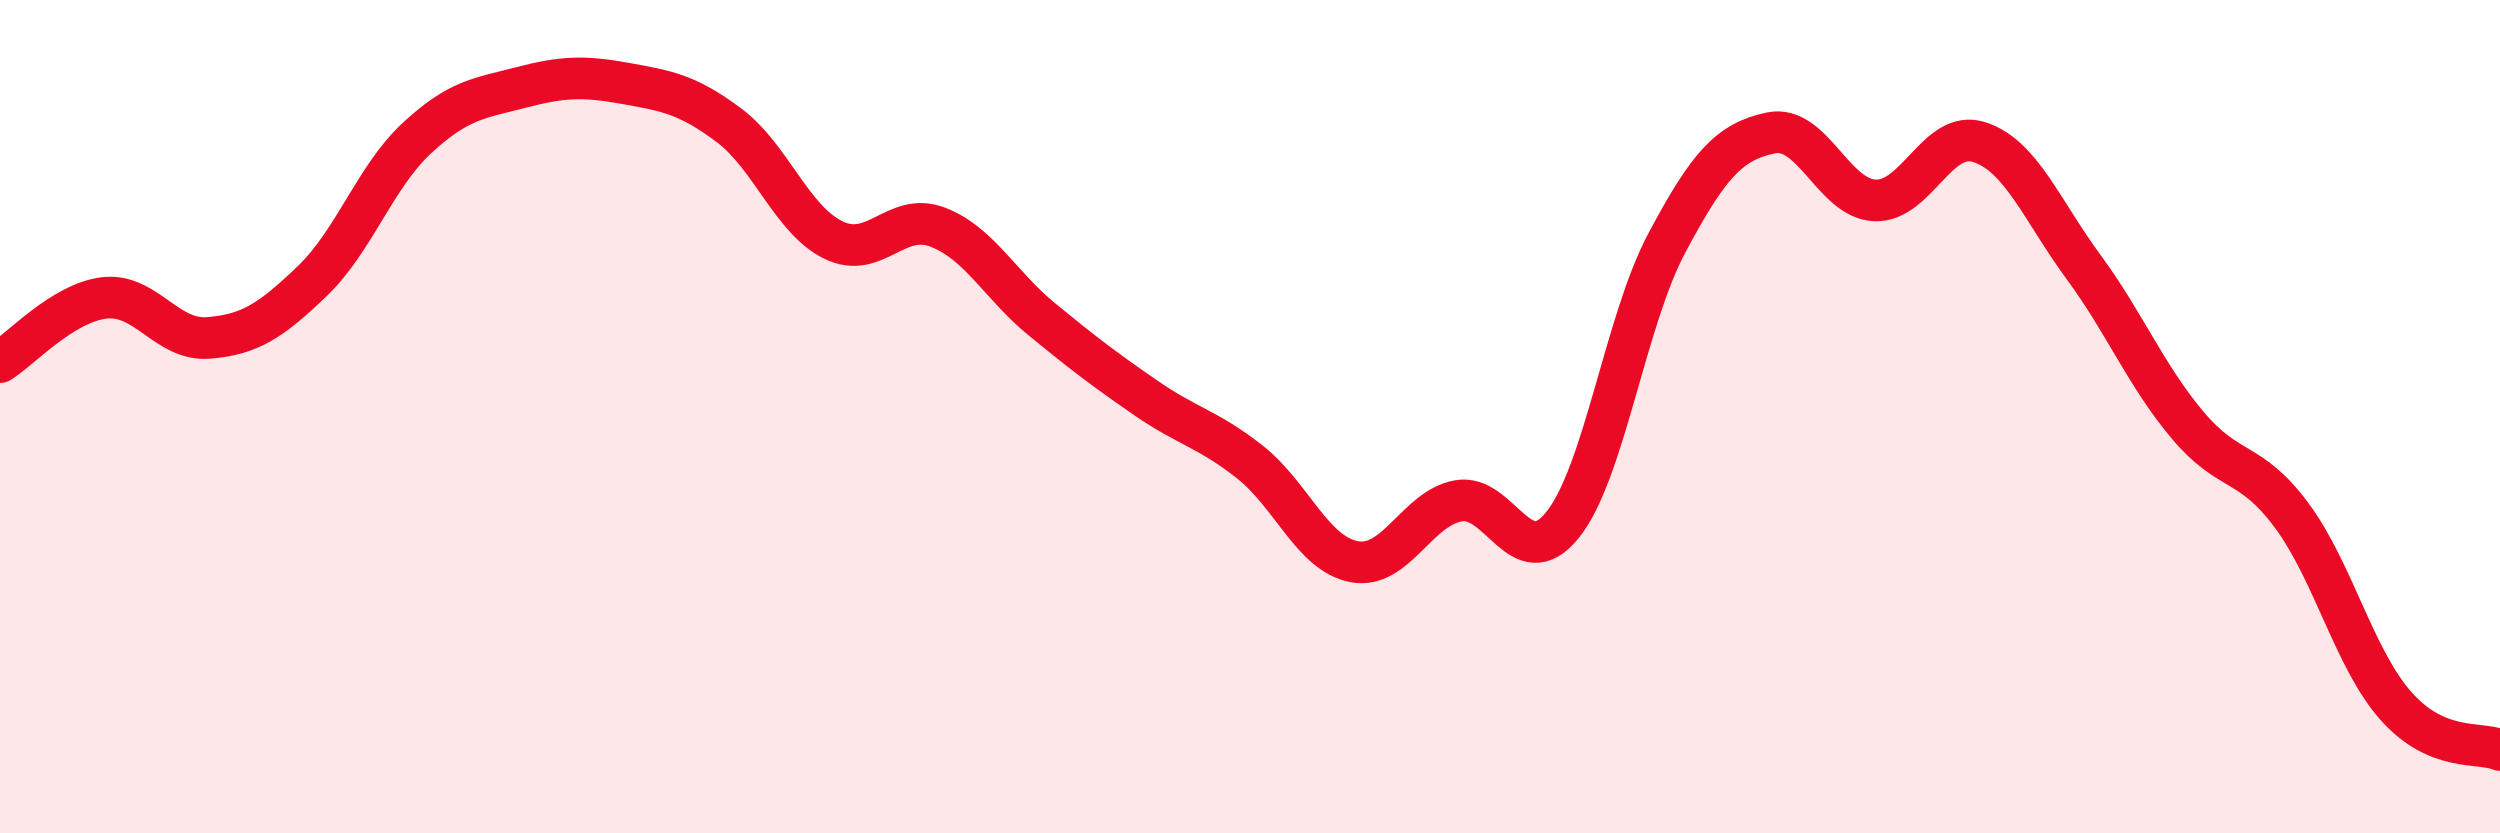 
    <svg width="60" height="20" viewBox="0 0 60 20" xmlns="http://www.w3.org/2000/svg">
      <path
        d="M 0,8.69 C 0.5,8.38 1.5,7.27 2.5,7.15 C 3.5,7.03 4,8.19 5,8.11 C 6,8.03 6.5,7.7 7.5,6.74 C 8.5,5.78 9,4.25 10,3.32 C 11,2.39 11.5,2.36 12.5,2.1 C 13.5,1.84 14,1.82 15,2 C 16,2.18 16.5,2.26 17.5,3.01 C 18.5,3.76 19,5.27 20,5.76 C 21,6.25 21.5,5.07 22.5,5.45 C 23.5,5.83 24,6.84 25,7.66 C 26,8.48 26.5,8.86 27.5,9.55 C 28.5,10.24 29,10.3 30,11.09 C 31,11.88 31.5,13.29 32.5,13.48 C 33.5,13.67 34,12.2 35,12.02 C 36,11.84 36.5,13.84 37.5,12.6 C 38.5,11.36 39,7.72 40,5.84 C 41,3.96 41.5,3.4 42.5,3.19 C 43.5,2.98 44,4.77 45,4.81 C 46,4.85 46.5,3.09 47.5,3.41 C 48.5,3.73 49,5.04 50,6.4 C 51,7.76 51.5,9.01 52.5,10.2 C 53.5,11.39 54,11.02 55,12.37 C 56,13.72 56.5,15.81 57.5,16.94 C 58.5,18.07 59.5,17.79 60,18L60 20L0 20Z"
        fill="#EB0A25"
        opacity="0.1"
        stroke-linecap="round"
        stroke-linejoin="round"
      />
      <path
        d="M 0,8.69 C 0.5,8.38 1.5,7.27 2.5,7.15 C 3.5,7.03 4,8.19 5,8.11 C 6,8.03 6.5,7.7 7.5,6.74 C 8.5,5.78 9,4.25 10,3.32 C 11,2.39 11.5,2.36 12.5,2.1 C 13.5,1.84 14,1.82 15,2 C 16,2.18 16.5,2.26 17.5,3.01 C 18.5,3.76 19,5.27 20,5.76 C 21,6.25 21.5,5.07 22.5,5.45 C 23.5,5.83 24,6.84 25,7.66 C 26,8.48 26.5,8.86 27.5,9.55 C 28.5,10.24 29,10.3 30,11.09 C 31,11.88 31.5,13.29 32.5,13.48 C 33.5,13.67 34,12.2 35,12.02 C 36,11.84 36.5,13.84 37.5,12.6 C 38.5,11.36 39,7.72 40,5.84 C 41,3.96 41.5,3.4 42.5,3.19 C 43.5,2.98 44,4.77 45,4.81 C 46,4.85 46.5,3.09 47.5,3.41 C 48.5,3.73 49,5.04 50,6.4 C 51,7.76 51.5,9.01 52.5,10.2 C 53.5,11.39 54,11.02 55,12.37 C 56,13.72 56.5,15.81 57.5,16.94 C 58.5,18.07 59.5,17.79 60,18"
        stroke="#EB0A25"
        stroke-width="1"
        fill="none"
        stroke-linecap="round"
        stroke-linejoin="round"
      />
    </svg>
  